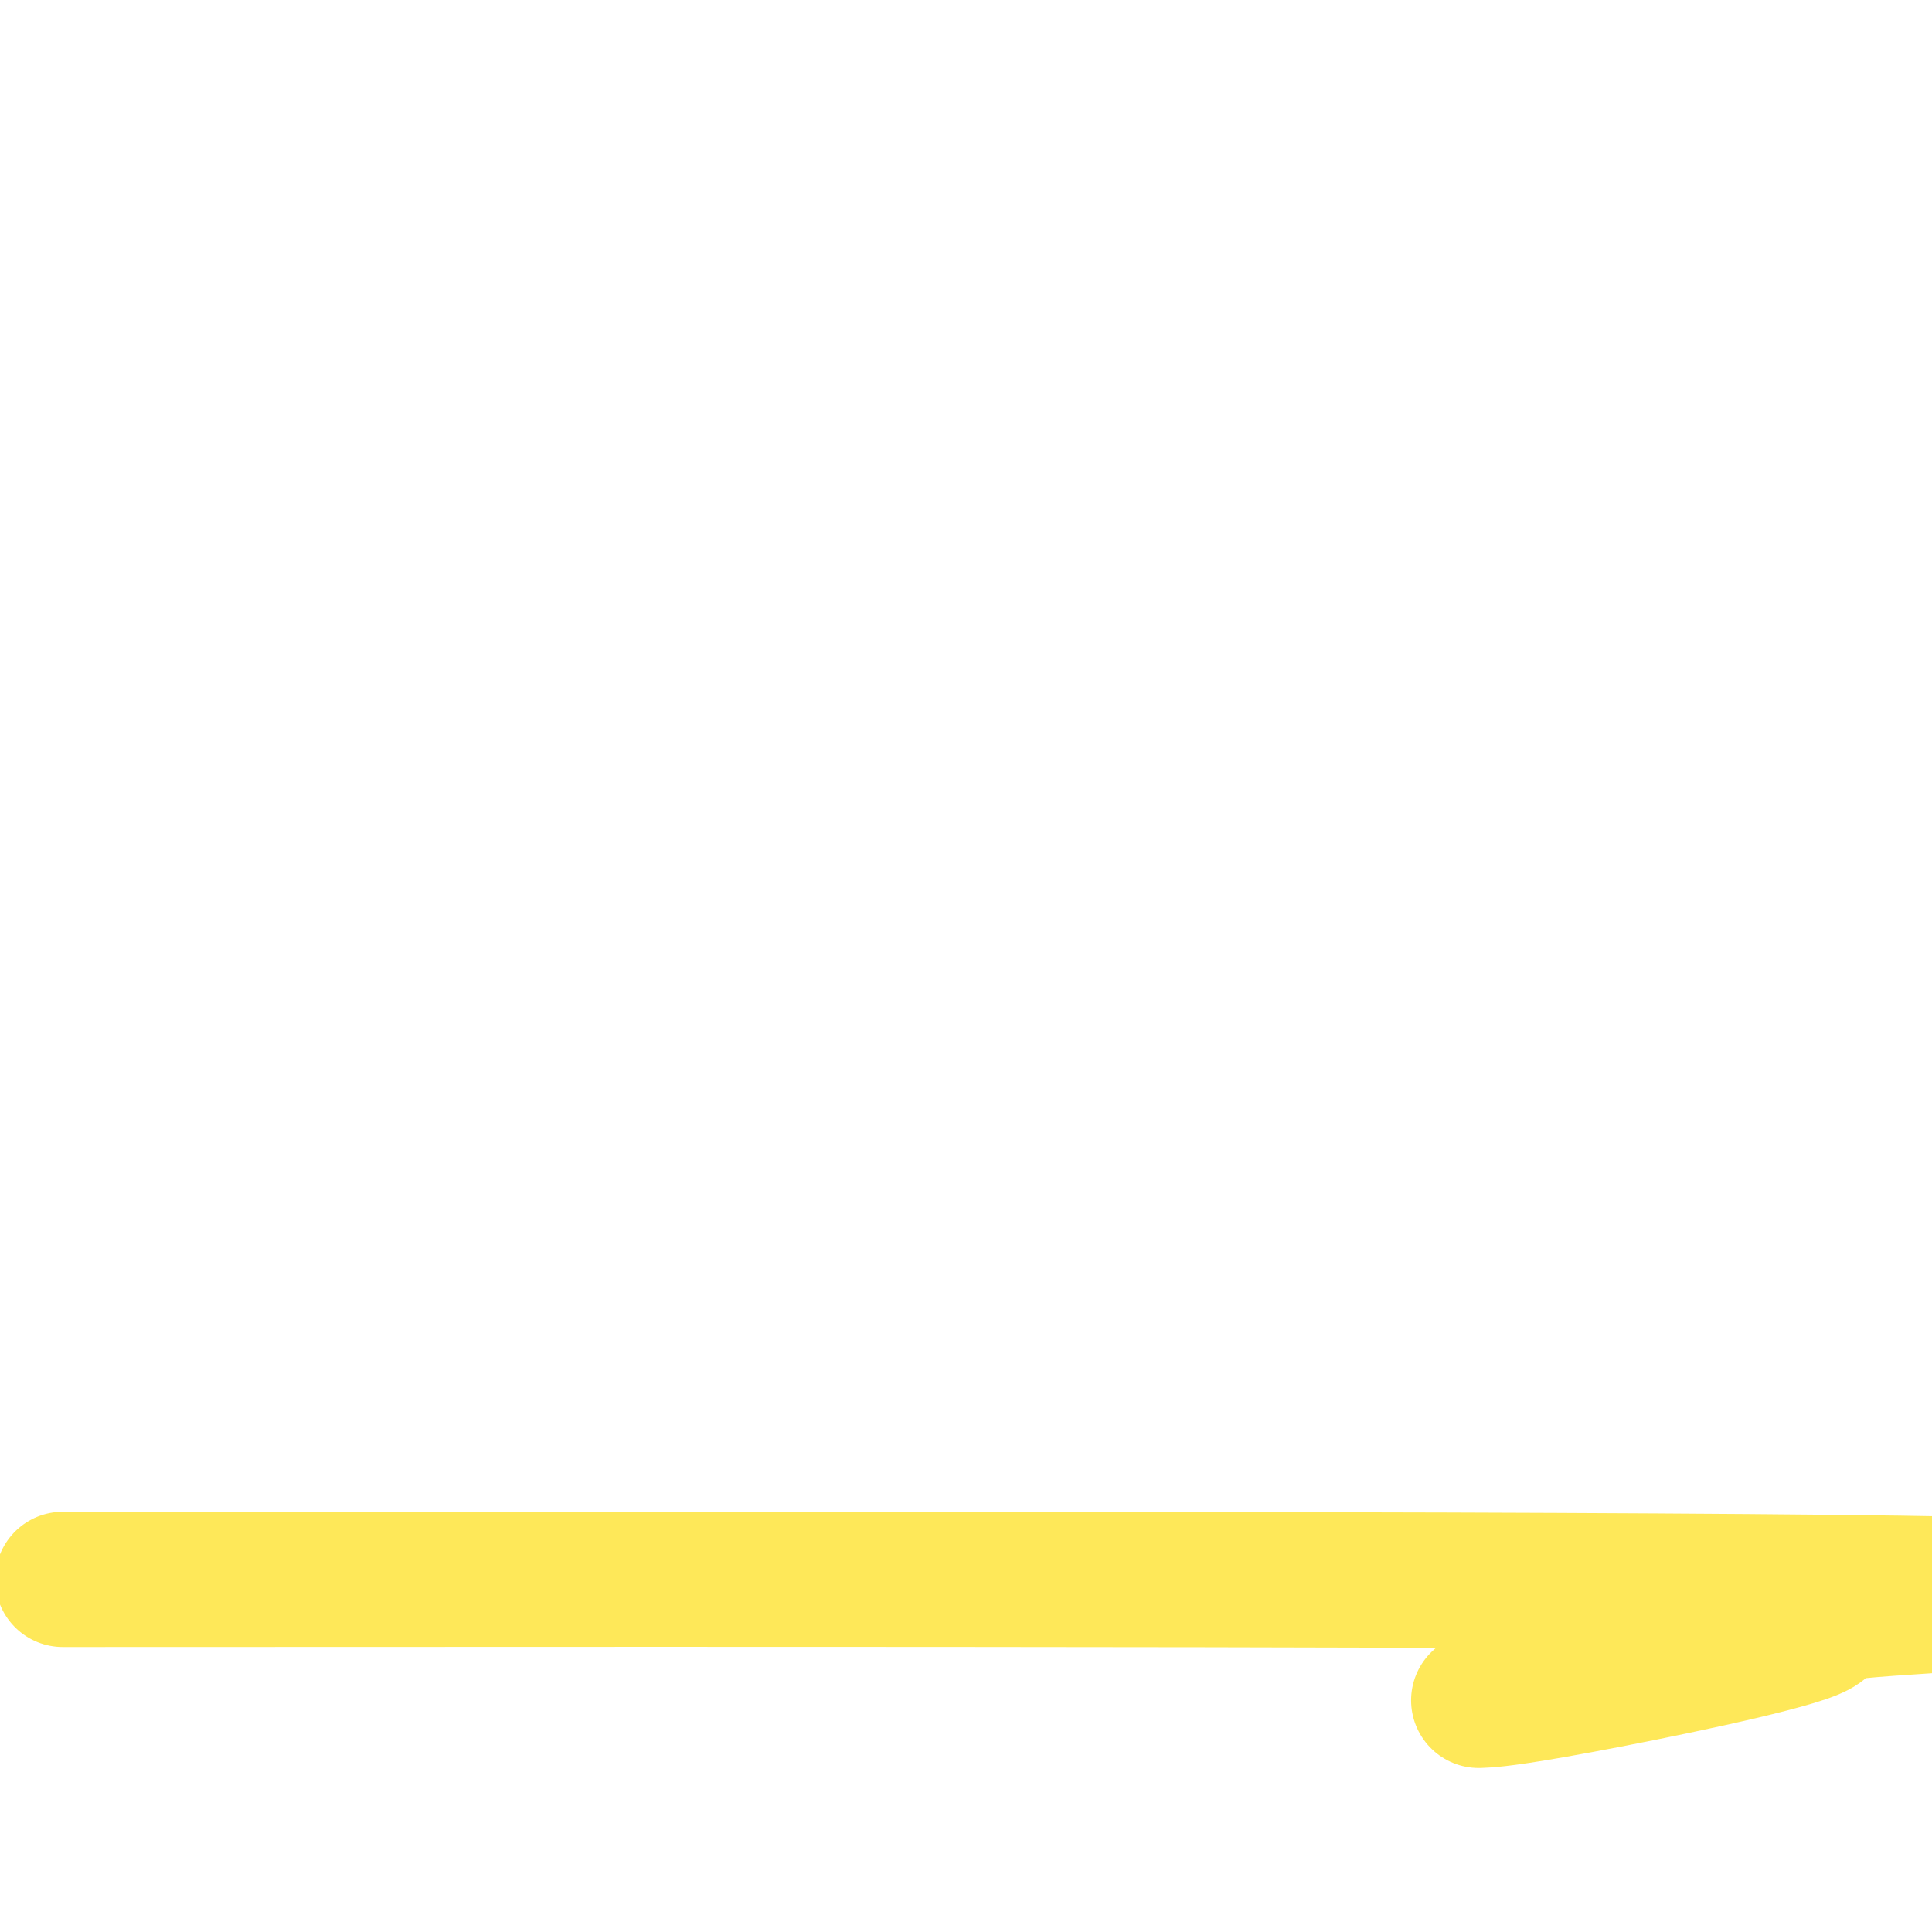 <svg viewBox='0 0 400 400' version='1.1' xmlns='http://www.w3.org/2000/svg' xmlns:xlink='http://www.w3.org/1999/xlink'><g fill='none' stroke='#FEE859' stroke-width='28' stroke-linecap='round' stroke-linejoin='round'><path d='M13,327c167.126,-0.075 334.251,-0.150 392,1c57.749,1.150 6.121,3.524 -14,5c-20.121,1.476 -8.733,2.056 -16,5c-7.267,2.944 -33.187,8.254 -48,11c-14.813,2.746 -18.518,2.927 -20,3c-1.482,0.073 -0.741,0.036 0,0'/></g>
</svg>